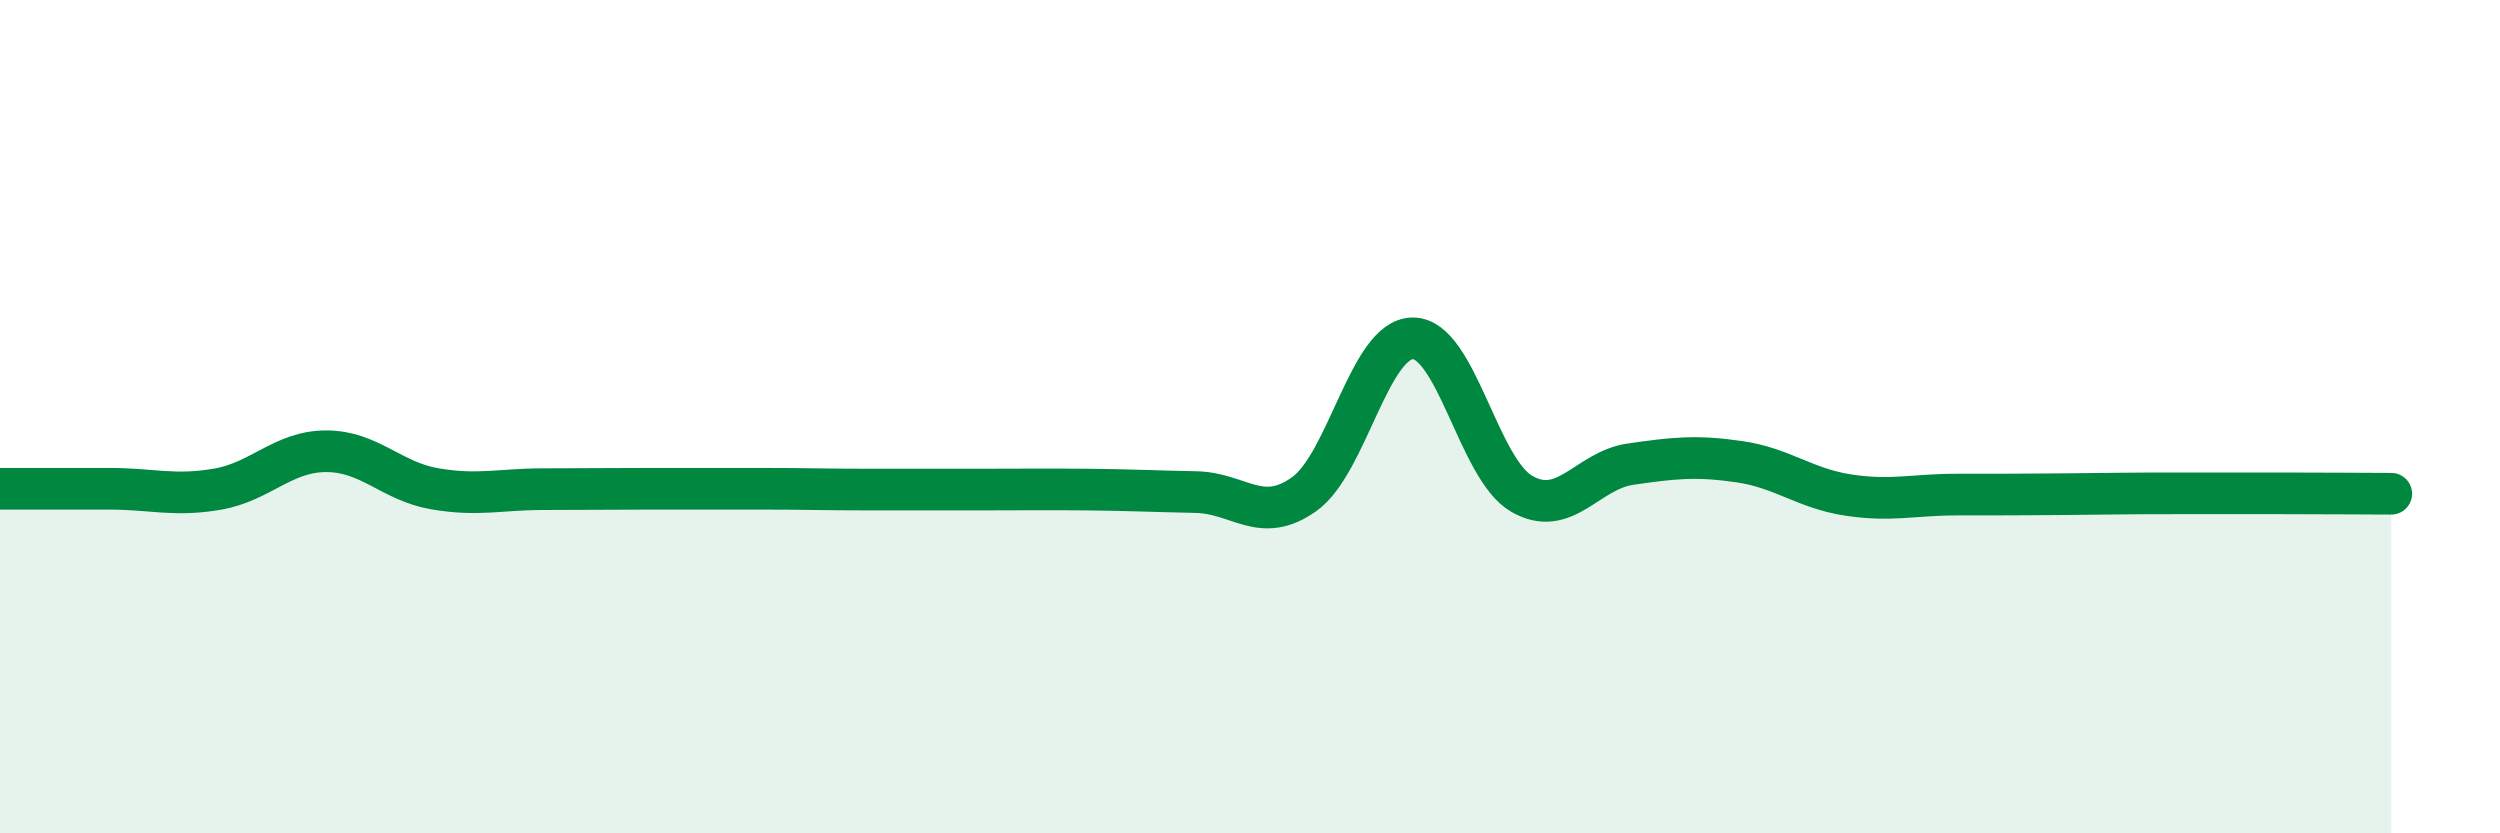 
    <svg width="60" height="20" viewBox="0 0 60 20" xmlns="http://www.w3.org/2000/svg">
      <path
        d="M 0,11.73 C 0.52,11.73 1.57,11.73 2.61,11.73 C 3.65,11.73 4.18,11.92 5.22,11.74 C 6.26,11.56 6.79,10.83 7.83,10.83 C 8.87,10.83 9.39,11.55 10.43,11.73 C 11.47,11.91 12,11.74 13.04,11.74 C 14.08,11.74 14.61,11.73 15.65,11.73 C 16.69,11.73 17.22,11.73 18.26,11.73 C 19.3,11.73 19.83,11.75 20.87,11.75 C 21.91,11.75 22.44,11.75 23.48,11.75 C 24.52,11.75 25.05,11.74 26.09,11.75 C 27.13,11.76 27.66,11.79 28.7,11.81 C 29.74,11.83 30.26,12.6 31.3,11.86 C 32.34,11.12 32.87,8.12 33.91,8.12 C 34.95,8.12 35.48,11.25 36.52,11.85 C 37.56,12.45 38.09,11.29 39.13,11.14 C 40.17,10.99 40.7,10.93 41.74,11.08 C 42.78,11.23 43.31,11.72 44.35,11.88 C 45.39,12.04 45.92,11.87 46.96,11.87 C 48,11.87 48.53,11.87 49.57,11.86 C 50.61,11.85 51.13,11.84 52.17,11.84 C 53.21,11.84 53.74,11.84 54.78,11.84 C 55.82,11.84 56.87,11.85 57.39,11.85L57.39 20L0 20Z"
        fill="#008740"
        opacity="0.1"
        stroke-linecap="round"
        stroke-linejoin="round"
      />
      <path
        d="M 0,11.73 C 0.52,11.73 1.57,11.73 2.61,11.73 C 3.65,11.73 4.18,11.92 5.22,11.74 C 6.26,11.56 6.79,10.83 7.83,10.83 C 8.87,10.83 9.39,11.55 10.43,11.73 C 11.47,11.91 12,11.74 13.04,11.74 C 14.08,11.74 14.61,11.73 15.65,11.73 C 16.69,11.73 17.22,11.73 18.26,11.73 C 19.3,11.73 19.83,11.75 20.87,11.75 C 21.91,11.75 22.44,11.75 23.48,11.75 C 24.52,11.75 25.05,11.74 26.09,11.75 C 27.13,11.76 27.66,11.79 28.7,11.81 C 29.74,11.83 30.26,12.6 31.3,11.86 C 32.34,11.12 32.87,8.12 33.91,8.12 C 34.95,8.12 35.48,11.25 36.52,11.85 C 37.56,12.45 38.09,11.29 39.13,11.14 C 40.17,10.99 40.7,10.93 41.74,11.08 C 42.78,11.23 43.31,11.72 44.35,11.88 C 45.39,12.04 45.92,11.87 46.96,11.87 C 48,11.87 48.53,11.87 49.57,11.86 C 50.61,11.85 51.13,11.84 52.17,11.84 C 53.21,11.84 53.74,11.84 54.78,11.84 C 55.82,11.84 56.87,11.85 57.39,11.85"
        stroke="#008740"
        stroke-width="1"
        fill="none"
        stroke-linecap="round"
        stroke-linejoin="round"
      />
    </svg>
  